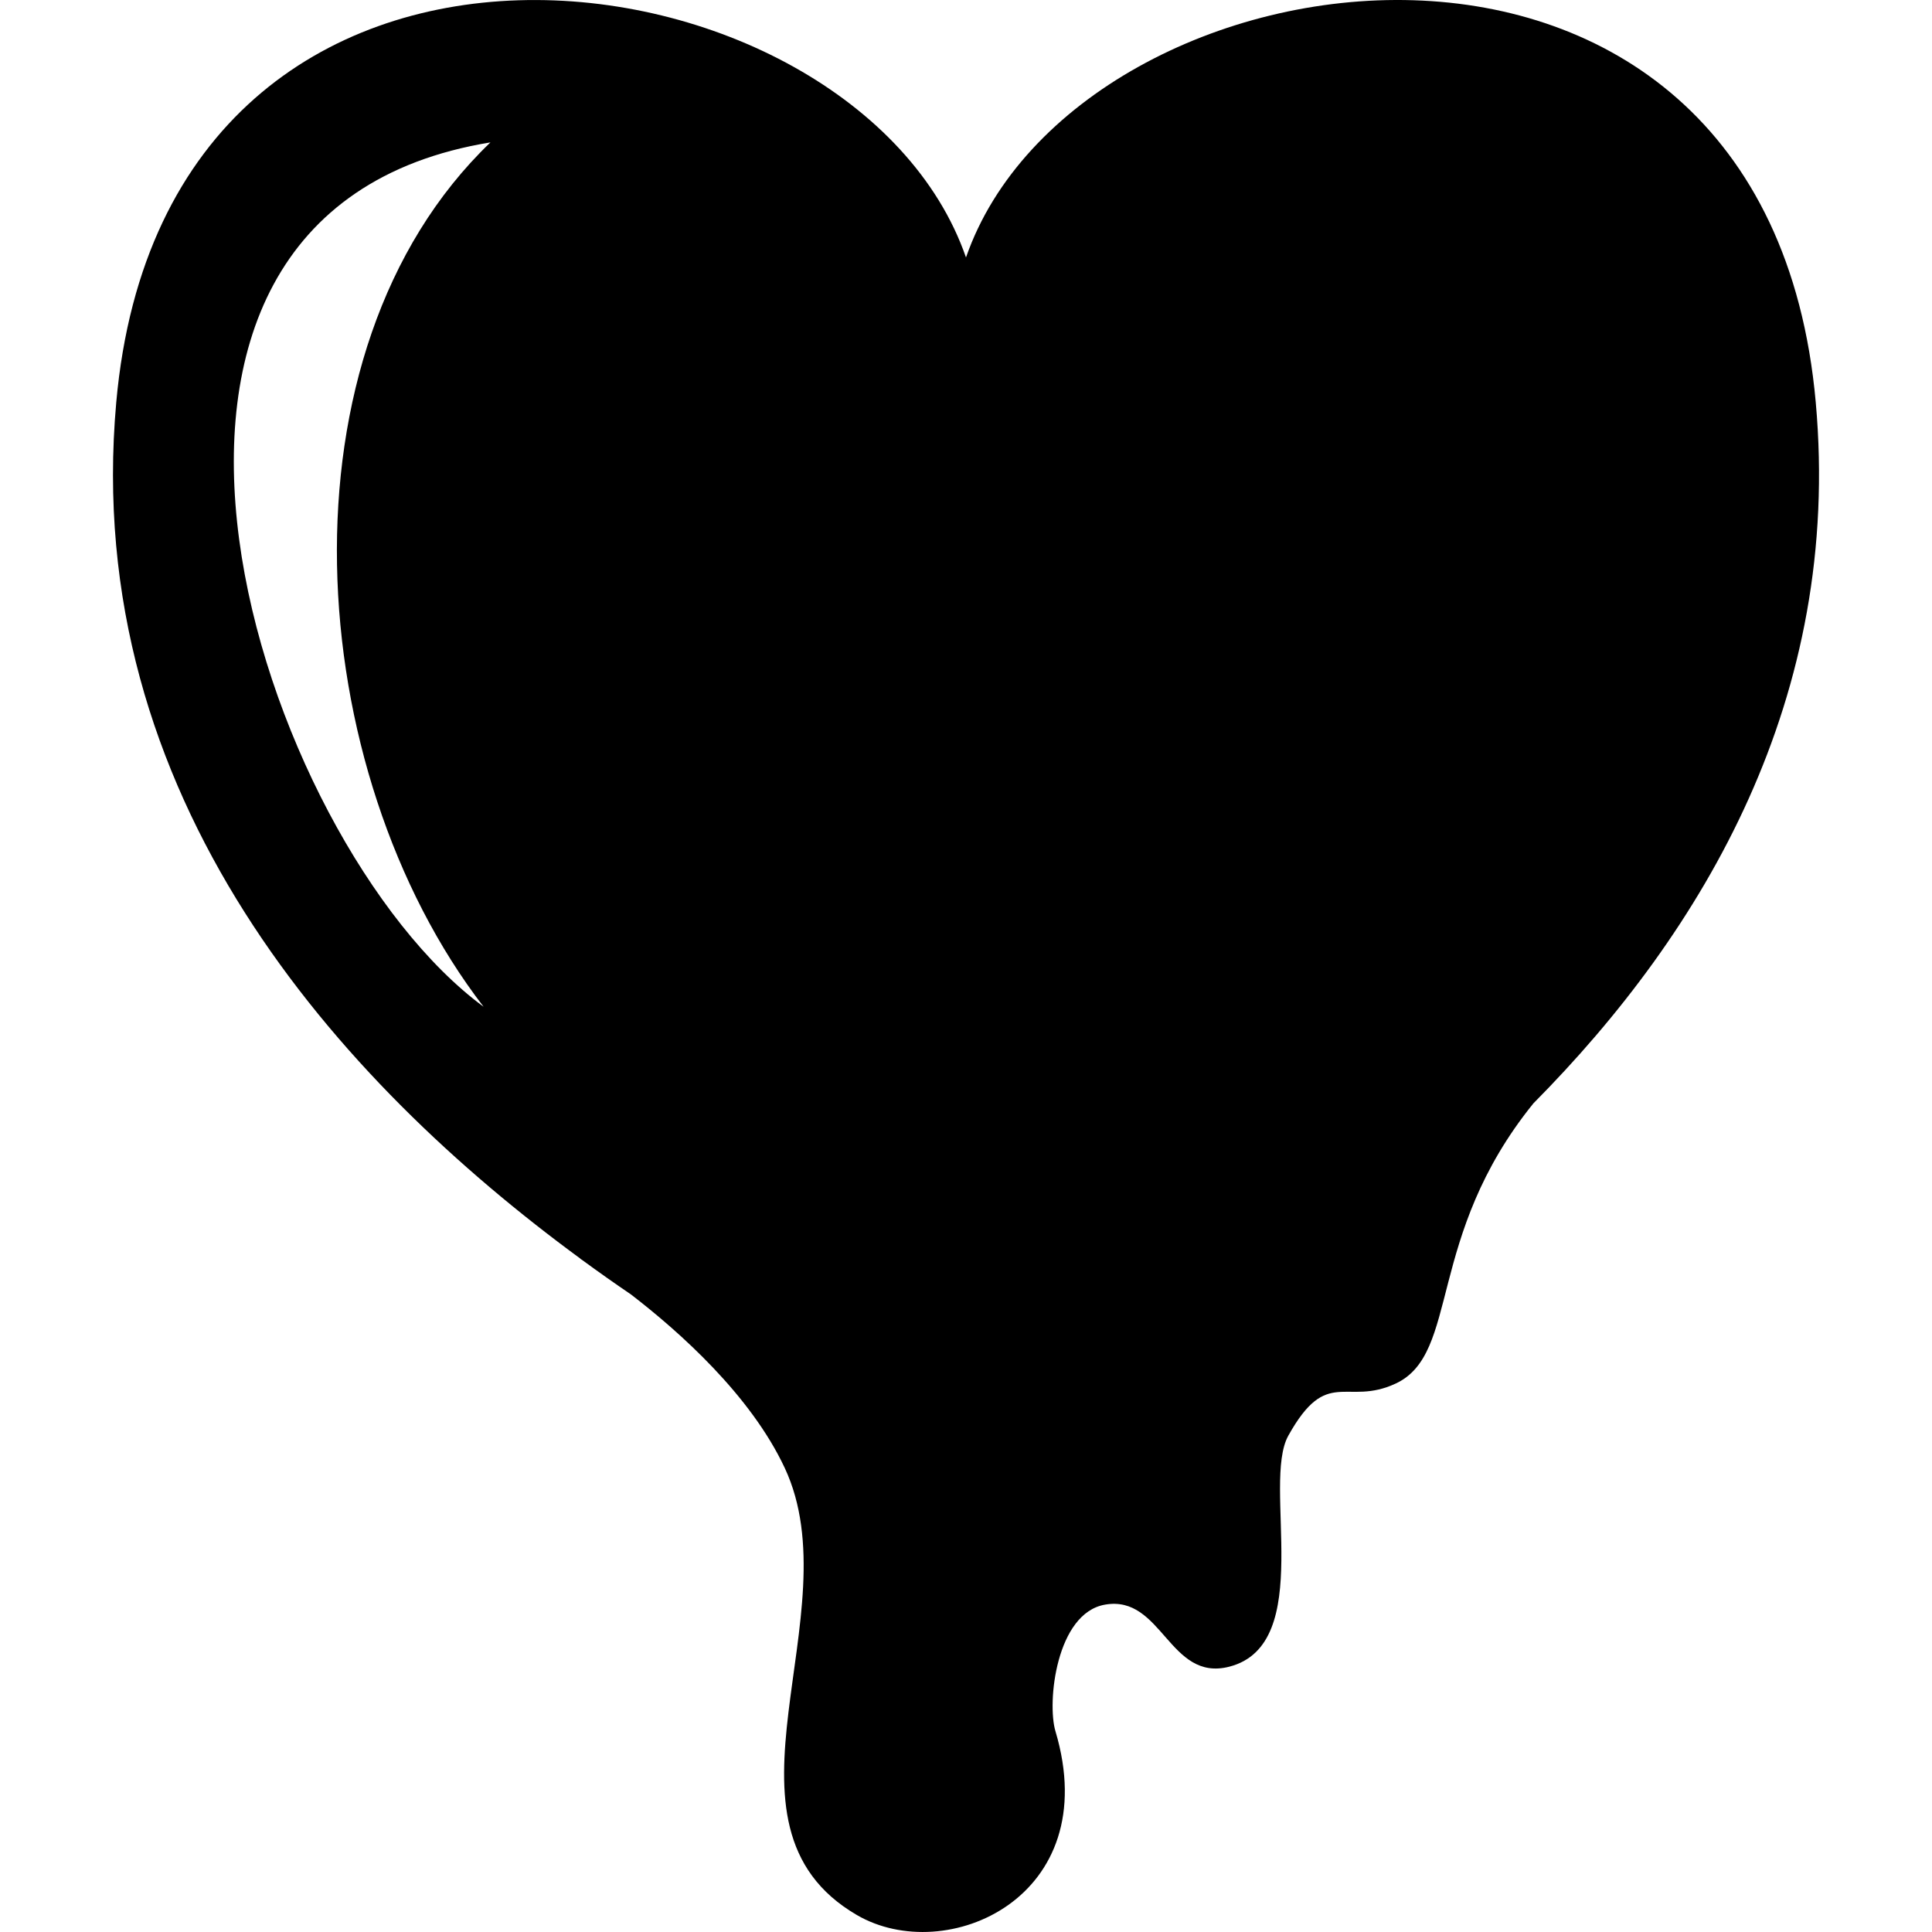 <?xml version="1.0" encoding="iso-8859-1"?>
<!-- Uploaded to: SVG Repo, www.svgrepo.com, Generator: SVG Repo Mixer Tools -->
<!DOCTYPE svg PUBLIC "-//W3C//DTD SVG 1.1//EN" "http://www.w3.org/Graphics/SVG/1.1/DTD/svg11.dtd">
<svg fill="#000000" version="1.1" id="Capa_1" xmlns="http://www.w3.org/2000/svg" xmlns:xlink="http://www.w3.org/1999/xlink" 
	 width="800px" height="800px" viewBox="0 0 181.221 181.222"
	 xml:space="preserve">
<g>
	<path d="M170.317,37.733C165.612-14.811,100.978-5.755,90.61,24.15C80.243-5.749,15.606-14.811,10.904,37.739
		c-3.322,37.055,20.936,63.751,43.547,80.33l-0.018,0.006c0,0,0.157,0.106,0.207,0.137c1.525,1.117,3.044,2.187,4.546,3.209
		c4.563,3.512,11.228,9.451,14.422,16.272c6.41,13.695-7.734,33.479,6.756,41.931c8.382,4.895,23.292-1.631,18.637-17.235
		c-0.807-2.689,0.065-11.083,4.655-11.875c5.36-0.934,6.005,7.271,11.649,5.822c8.151-2.093,3.032-17.177,5.539-21.669
		c3.646-6.555,5.408-2.719,10.071-4.889c6.053-2.818,2.796-13.748,12.892-26.249v-0.006
		C159.902,87.292,172.799,65.393,170.317,37.733z M45.36,94.433C24.286,78.92,5.076,20.034,46.002,13.357
		C25.539,32.987,28.305,72.317,45.36,94.433z"/>
</g>
</svg>